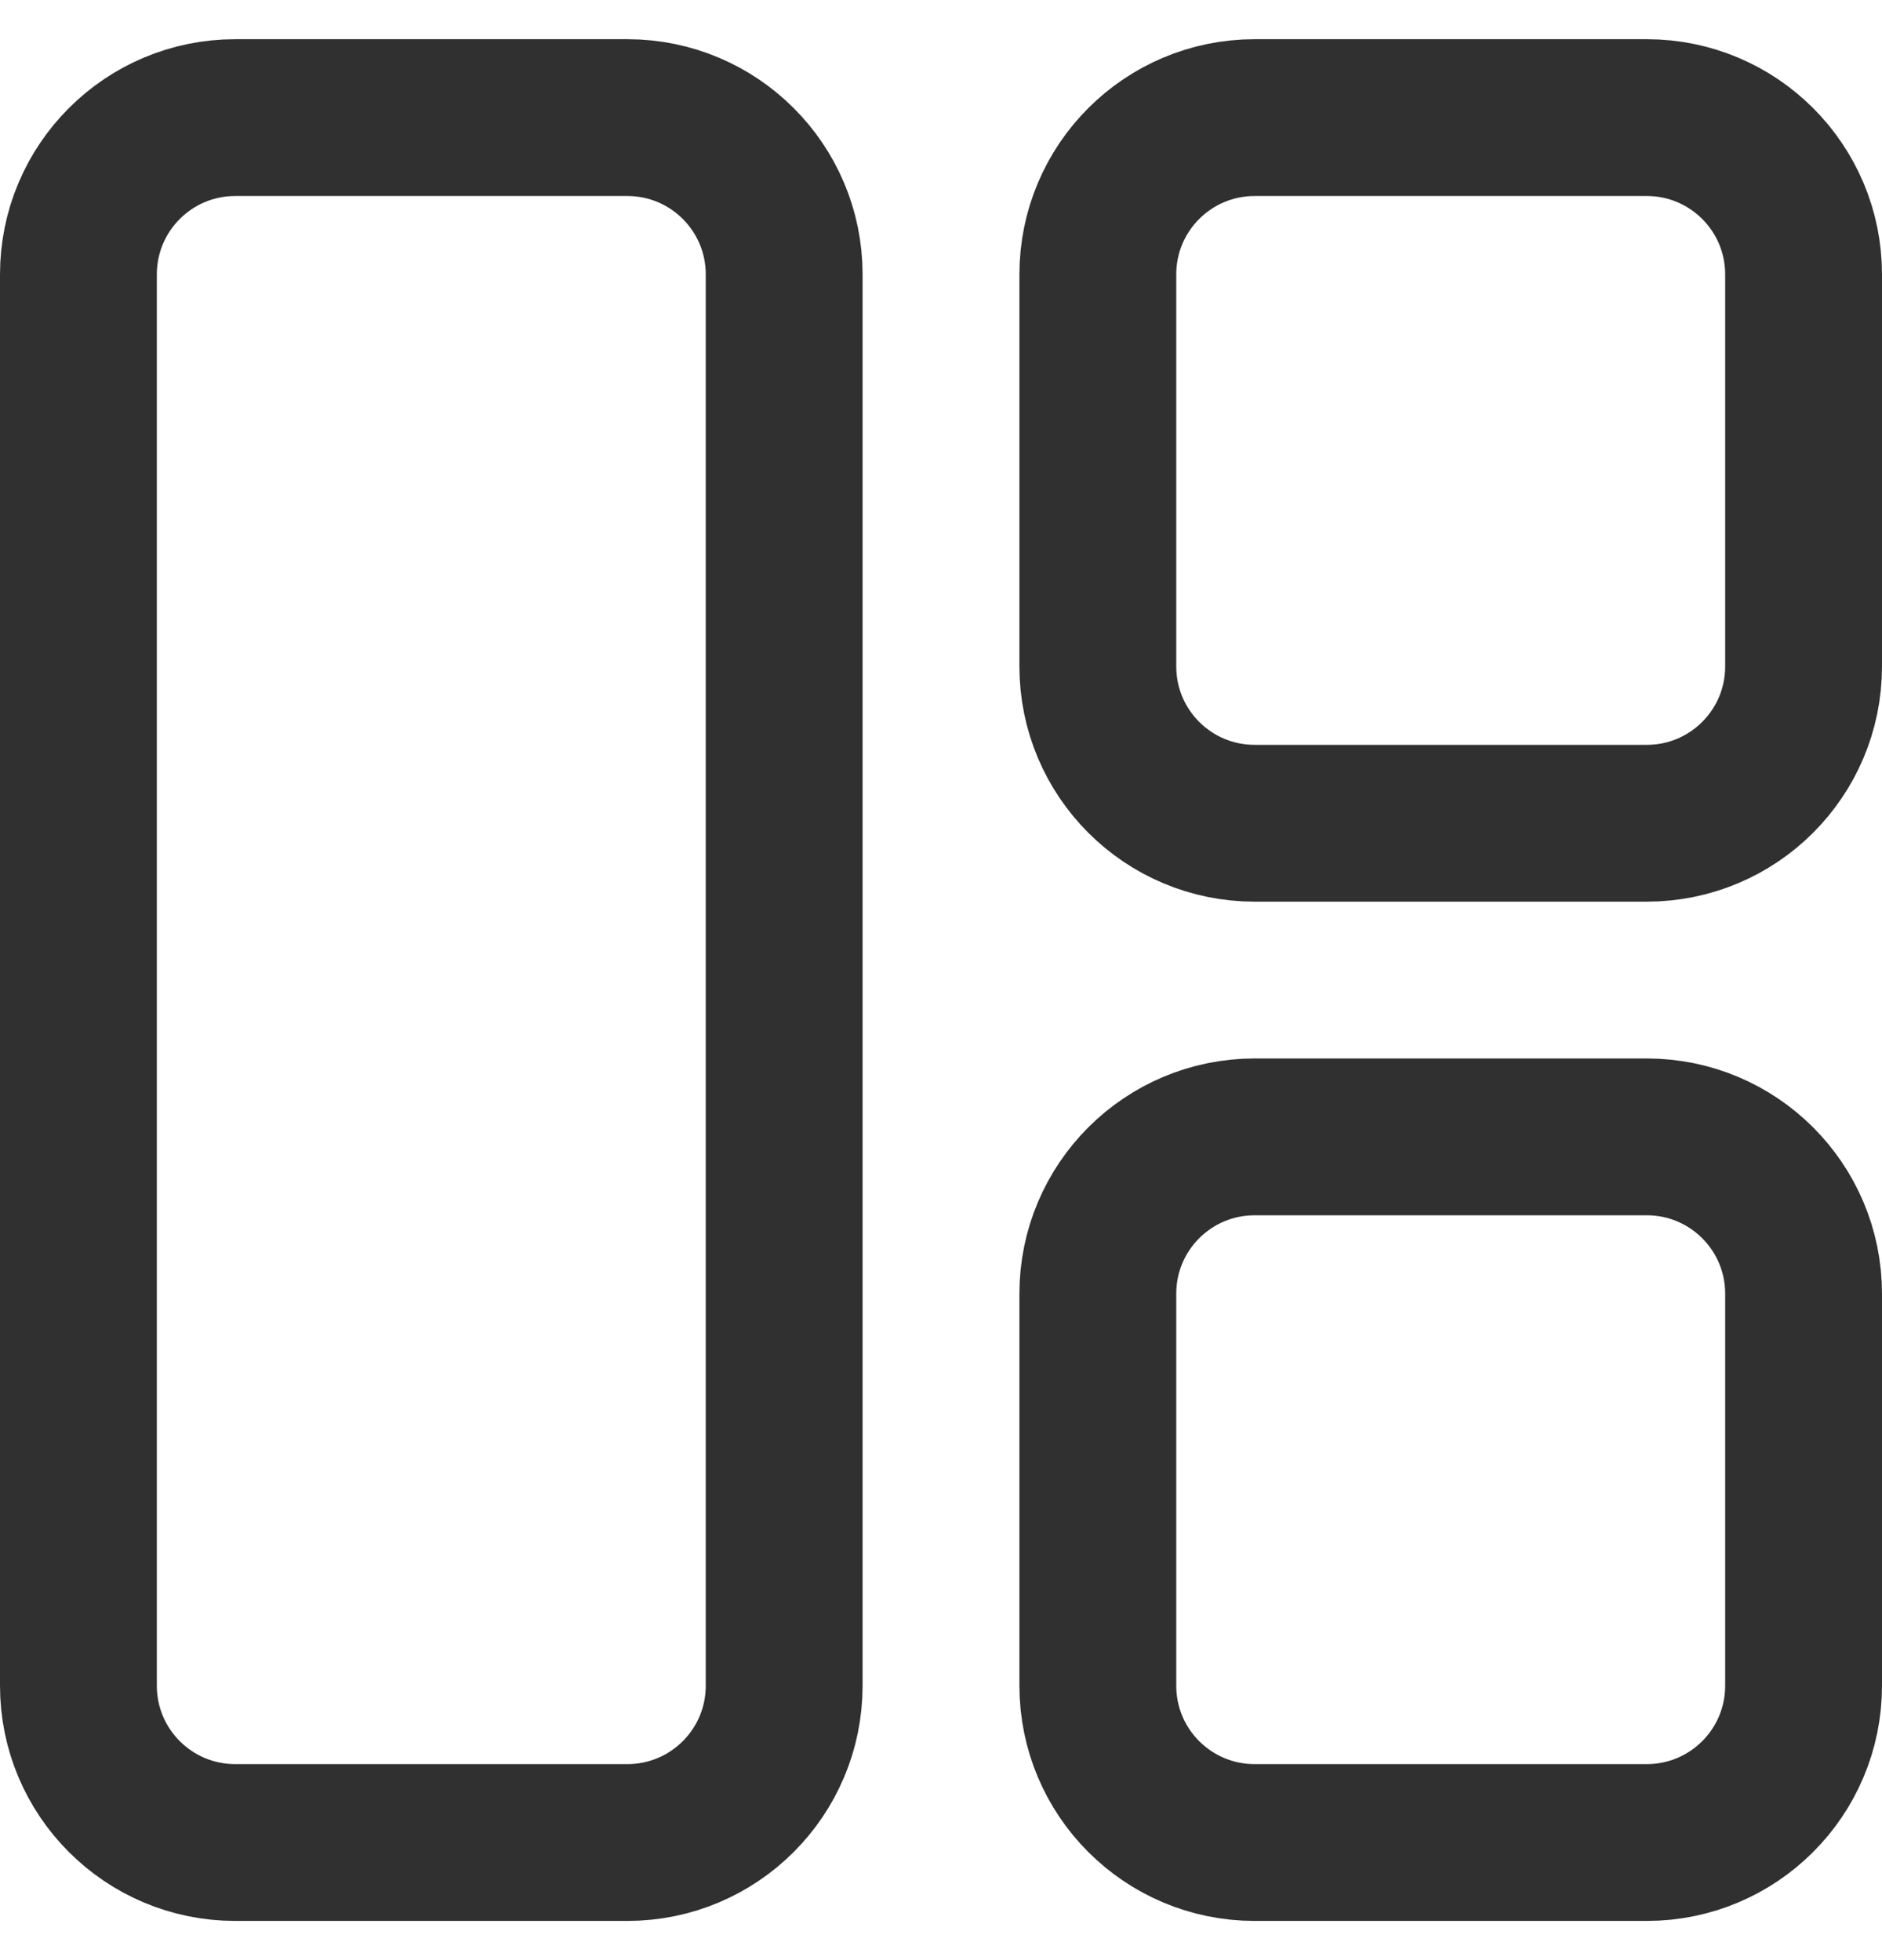 <svg width="24" height="25" viewBox="0 0 24 25" fill="none" xmlns="http://www.w3.org/2000/svg">
<g clip-path="url(#clip0_8799_20058)">
<path d="M8 1.5C9.105 1.5 10 2.395 10 3.5V21.5C10 22.605 9.105 23.5 8 23.5H3C1.895 23.5 1 22.605 1 21.5V3.5C1 2.395 1.895 1.5 3 1.5H8ZM21 14.5C22.105 14.5 23 15.395 23 16.5V21.5C23 22.605 22.105 23.5 21 23.5H16C14.895 23.5 14 22.605 14 21.5V16.5C14 15.395 14.895 14.5 16 14.5H21ZM21 1.5C22.105 1.5 23 2.395 23 3.5V8.5C23 9.605 22.105 10.5 21 10.5H16C14.895 10.5 14 9.605 14 8.5V3.5C14 2.395 14.895 1.5 16 1.5H21Z" stroke="#303030" stroke-width="2"/>
</g>
<defs>
<clipPath id="clip0_8799_20058">
<rect width="24" height="24" fill="white" transform="translate(0 0.5)"/>
</clipPath>
</defs>
</svg>
